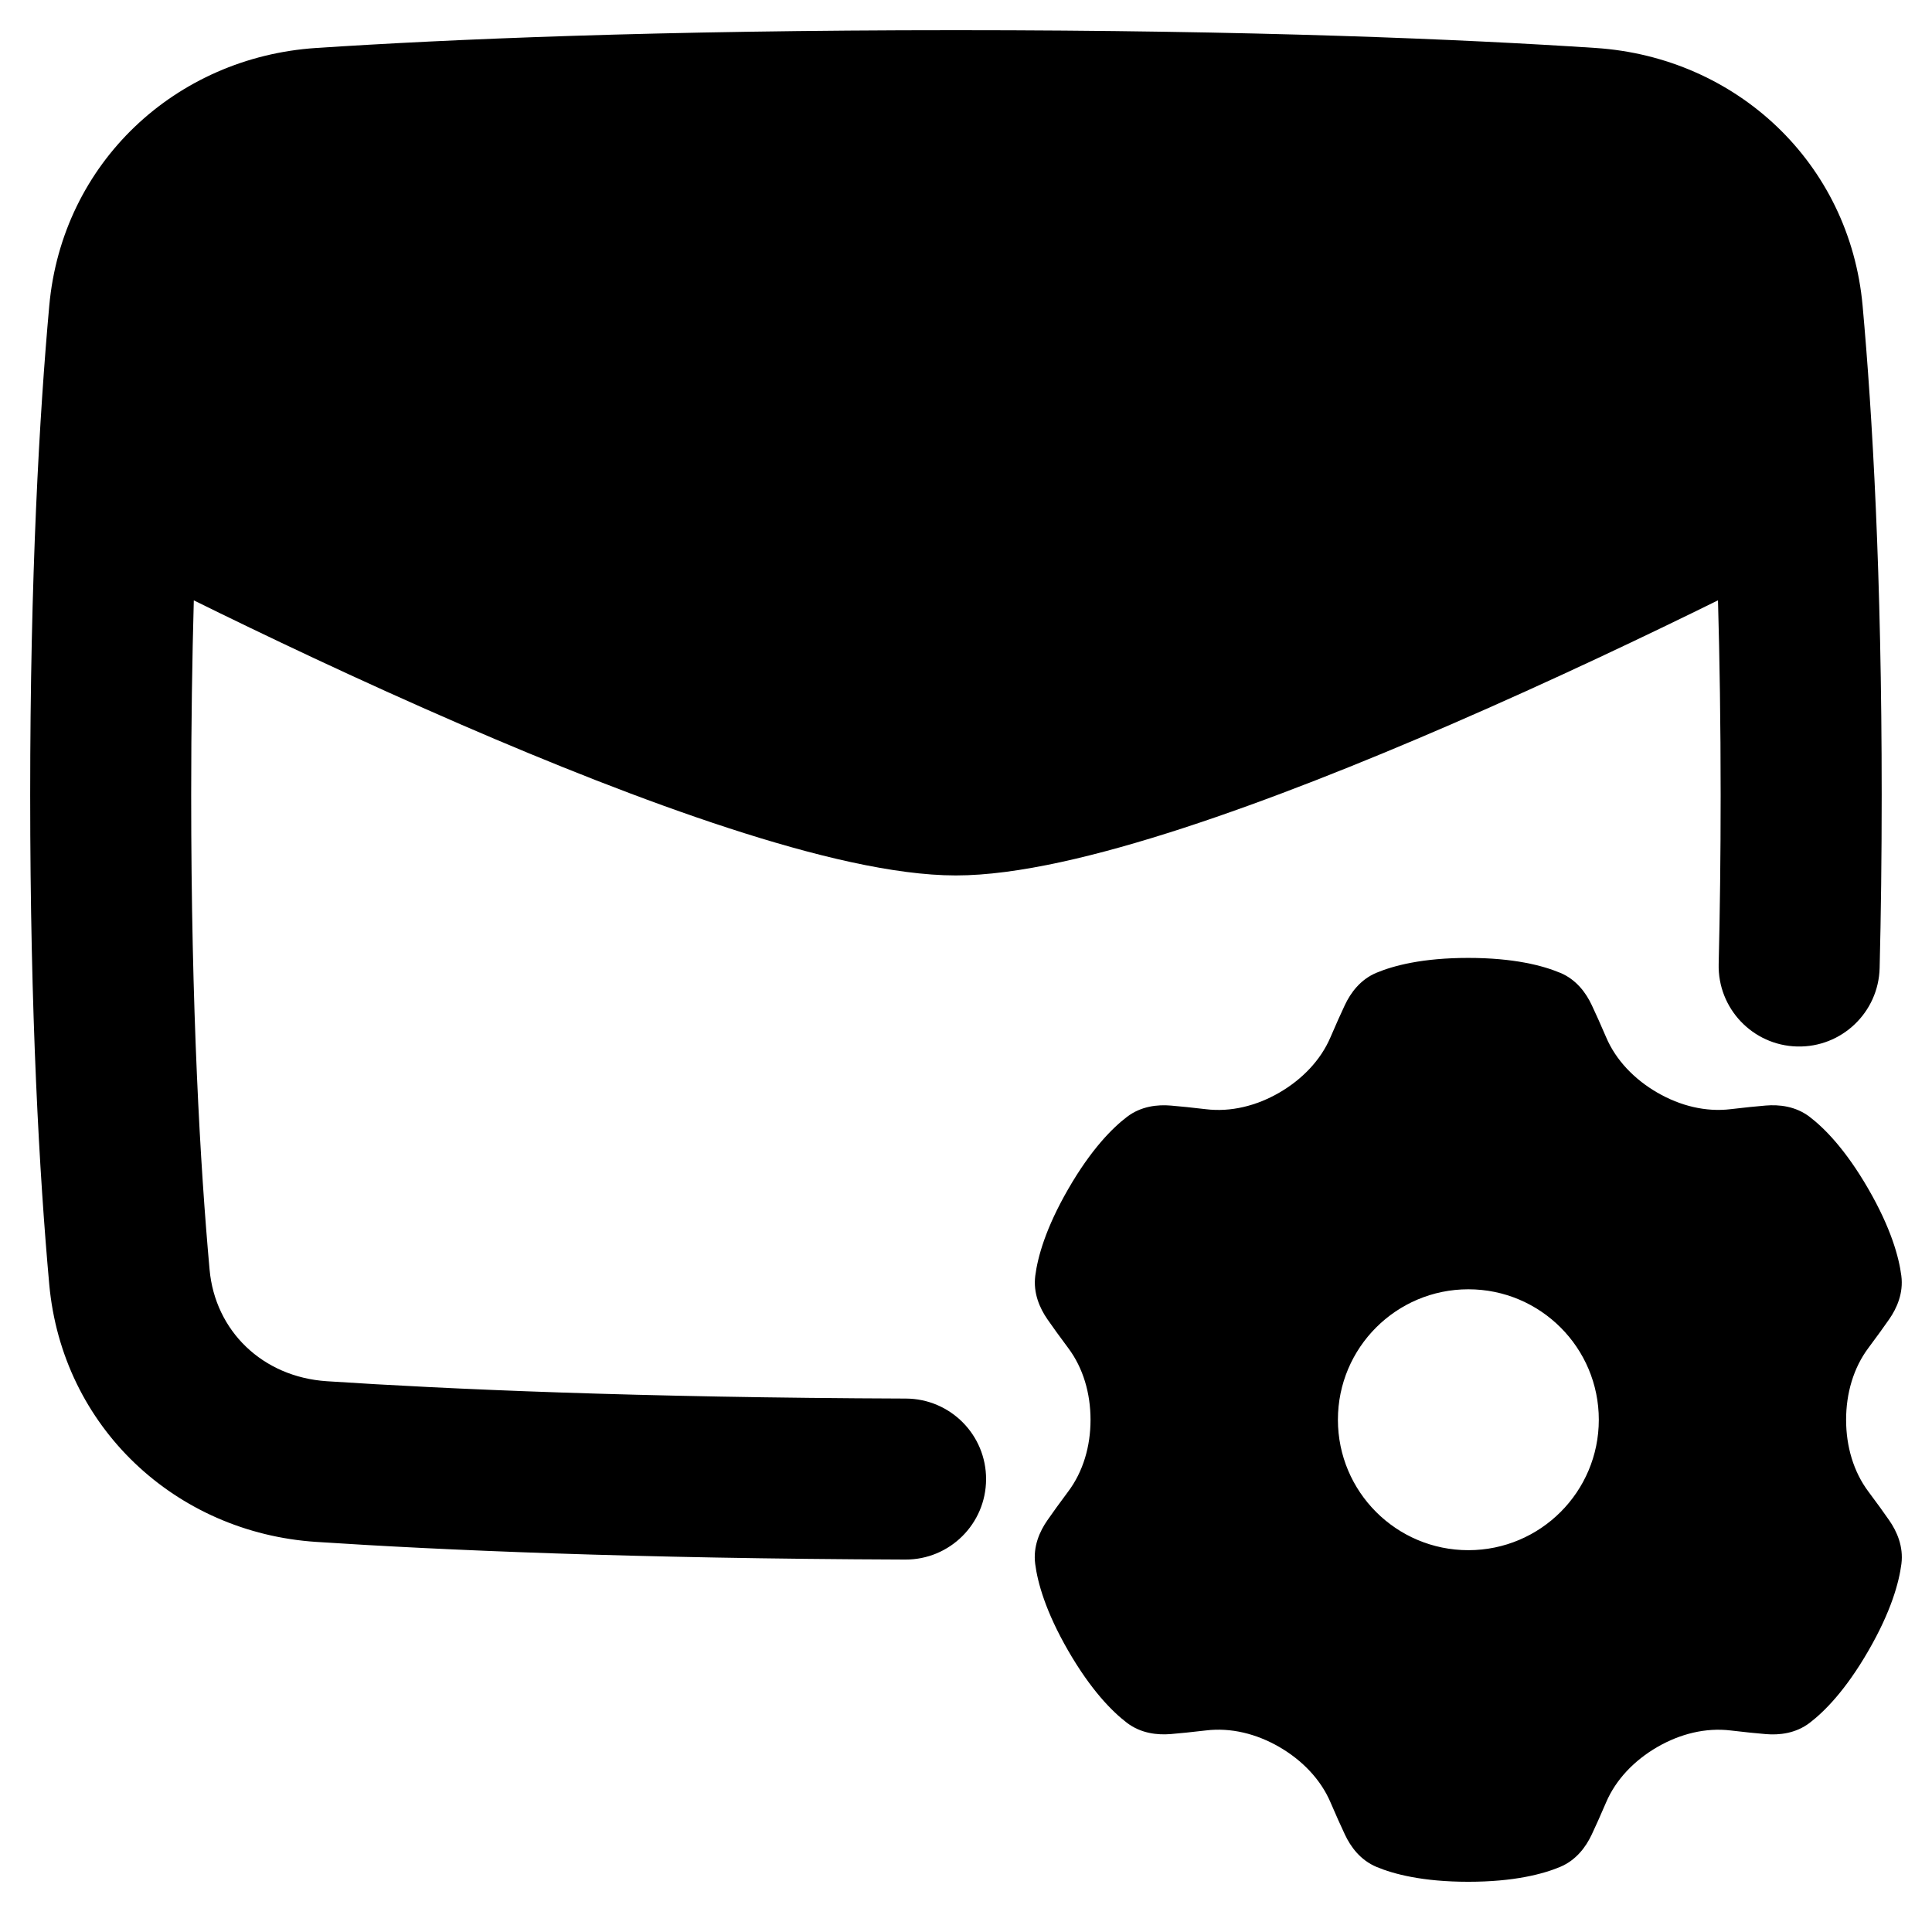 <svg xmlns="http://www.w3.org/2000/svg" fill="none" viewBox="0 0 48 48" id="Mail-Setting-Gear--Streamline-Plump-Remix">
  <desc>
    Mail Setting Gear Streamline Icon: https://streamlinehq.com
  </desc>
  <g id="mail-setting-gear">
    <path id="Union" fill="#000000" fill-rule="evenodd" d="M7.854 1.192C11.128 0.976 16.329 0.75 23.75 0.75s12.622 0.226 15.896 0.442c3.489 0.23 6.309 2.849 6.63 6.404 0.244 2.698 0.474 6.691 0.474 12.154 0 1.55 -0.018 2.982 -0.051 4.299 -0.027 1.104 -0.944 1.978 -2.048 1.951 -1.104 -0.027 -1.978 -0.944 -1.951 -2.048 0.031 -1.284 0.049 -2.683 0.049 -4.201 0 -1.772 -0.025 -3.382 -0.066 -4.836 -1.699 0.838 -4.089 1.98 -6.648 3.089 -2.187 0.947 -4.512 1.877 -6.643 2.571 -2.104 0.685 -4.118 1.175 -5.644 1.175s-3.54 -0.49 -5.644 -1.175c-2.131 -0.694 -4.457 -1.624 -6.643 -2.571 -2.558 -1.108 -4.947 -2.25 -6.646 -3.088C4.775 16.369 4.75 17.978 4.75 19.75c0 5.35 0.225 9.223 0.457 11.793 0.137 1.522 1.313 2.667 2.91 2.773 2.997 0.197 7.712 0.407 14.389 0.431 1.105 0.004 1.997 0.902 1.993 2.007 -0.004 1.105 -0.902 1.997 -2.007 1.993 -6.755 -0.024 -11.552 -0.236 -14.638 -0.439 -3.49 -0.23 -6.31 -2.849 -6.631 -6.404C0.98 29.205 0.75 25.212 0.75 19.75c0 -5.463 0.23 -9.456 0.474 -12.154 0.321 -3.555 3.141 -6.174 6.63 -6.404ZM38.758 24.168c-0.425 -0.178 -1.147 -0.369 -2.28 -0.369 -1.133 0 -1.854 0.191 -2.28 0.369 -0.402 0.168 -0.644 0.501 -0.786 0.804 -0.096 0.206 -0.223 0.484 -0.357 0.799 -0.243 0.57 -0.703 1.046 -1.272 1.376 -0.569 0.329 -1.205 0.486 -1.822 0.411 -0.34 -0.041 -0.644 -0.071 -0.87 -0.09 -0.334 -0.029 -0.743 0.015 -1.09 0.279 -0.367 0.28 -0.893 0.809 -1.459 1.79 -0.567 0.981 -0.762 1.701 -0.821 2.159 -0.055 0.432 0.112 0.808 0.303 1.083 0.13 0.186 0.307 0.435 0.514 0.71 0.373 0.496 0.556 1.129 0.556 1.786 0 0.656 -0.183 1.287 -0.556 1.783 -0.207 0.276 -0.386 0.526 -0.516 0.713 -0.192 0.275 -0.359 0.651 -0.303 1.083 0.059 0.458 0.254 1.177 0.821 2.159 0.567 0.981 1.092 1.51 1.459 1.79 0.347 0.264 0.756 0.307 1.09 0.279 0.227 -0.019 0.531 -0.049 0.873 -0.09 0.617 -0.075 1.253 0.082 1.822 0.411 0.569 0.33 1.029 0.806 1.272 1.376 0.135 0.316 0.261 0.594 0.358 0.8 0.142 0.304 0.384 0.636 0.786 0.804 0.425 0.178 1.147 0.369 2.28 0.369 1.133 0 1.854 -0.191 2.28 -0.369 0.402 -0.168 0.644 -0.501 0.786 -0.804 0.096 -0.206 0.223 -0.483 0.357 -0.799 0.243 -0.57 0.703 -1.046 1.273 -1.376 0.569 -0.329 1.205 -0.486 1.822 -0.411 0.341 0.041 0.646 0.071 0.872 0.09 0.334 0.029 0.743 -0.015 1.09 -0.279 0.367 -0.28 0.893 -0.809 1.459 -1.79 0.567 -0.981 0.762 -1.701 0.821 -2.159 0.055 -0.432 -0.112 -0.808 -0.303 -1.083 -0.13 -0.187 -0.308 -0.436 -0.515 -0.711 -0.373 -0.496 -0.556 -1.129 -0.556 -1.786 0 -0.658 0.183 -1.292 0.557 -1.79 0.205 -0.273 0.382 -0.521 0.512 -0.707 0.192 -0.275 0.359 -0.651 0.303 -1.083 -0.059 -0.458 -0.254 -1.177 -0.821 -2.159 -0.567 -0.981 -1.092 -1.51 -1.459 -1.79 -0.347 -0.264 -0.756 -0.307 -1.09 -0.279 -0.226 0.019 -0.531 0.049 -0.871 0.09 -0.617 0.075 -1.253 -0.082 -1.821 -0.411 -0.57 -0.33 -1.03 -0.806 -1.272 -1.376 -0.134 -0.315 -0.261 -0.593 -0.357 -0.798 -0.142 -0.304 -0.384 -0.636 -0.786 -0.804Zm-2.277 7.864c-1.79 0 -3.241 1.451 -3.241 3.241s1.451 3.241 3.241 3.241c1.79 0 3.241 -1.451 3.241 -3.241 0 -1.79 -1.451 -3.241 -3.241 -3.241Z" clip-rule="evenodd" stroke-width="1"></path>
  </g>
</svg>